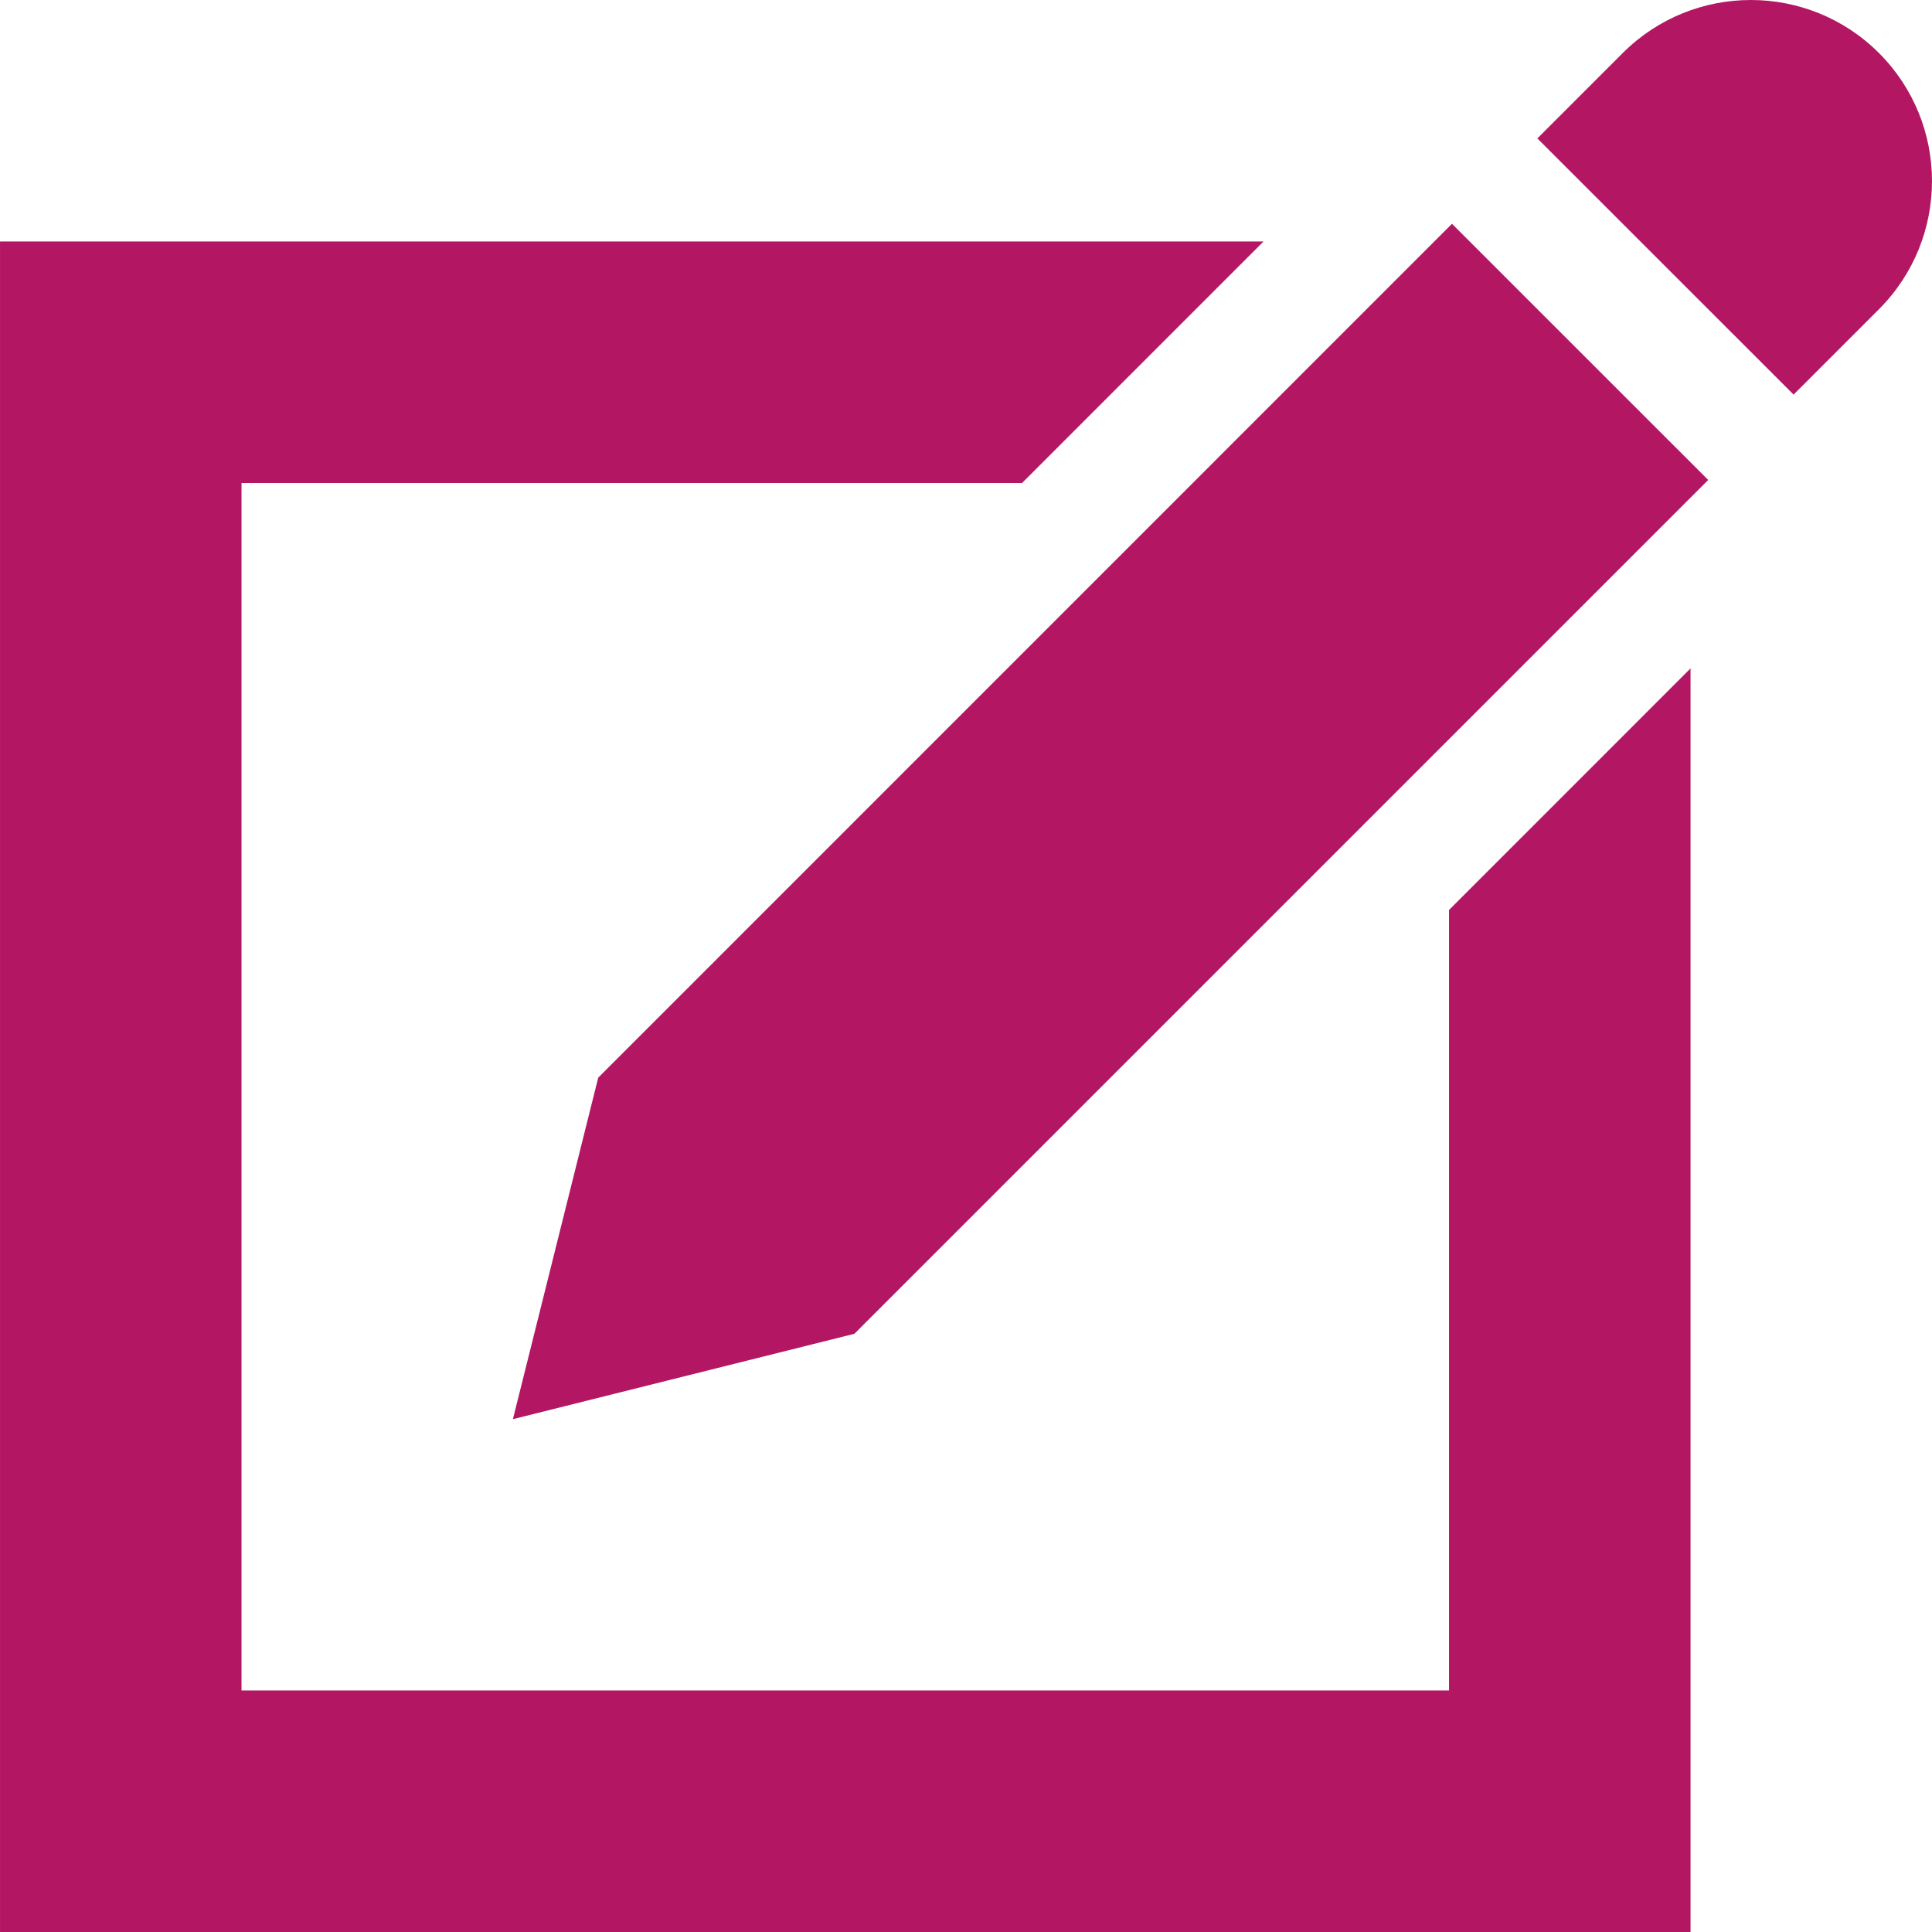 
<svg version="1.1" id="Capa_1" xmlns="http://www.w3.org/2000/svg" xmlns:xlink="http://www.w3.org/1999/xlink" x="0px" y="0px" viewBox="0 0 511.995 511.995" style="enable-background:new 0 0 511.995 511.995;" xml:space="preserve" width="25" height="25">
<g>
	<path d="M497.941,14.057c18.75,18.75,18.719,49.141,0,67.891l-22.625,22.625L407.41,36.682l22.625-22.625
		C448.784-4.677,479.191-4.693,497.941,14.057z M158.534,285.588l-22.609,90.5l90.5-22.625l226.266-226.266l-67.906-67.891
		L158.534,285.588z M384.003,241.15v206.844h-320v-320h206.859l63.983-64H0.003v448h448v-334.86L384.003,241.15z" fill="#b31764"/>
</g>
</svg>